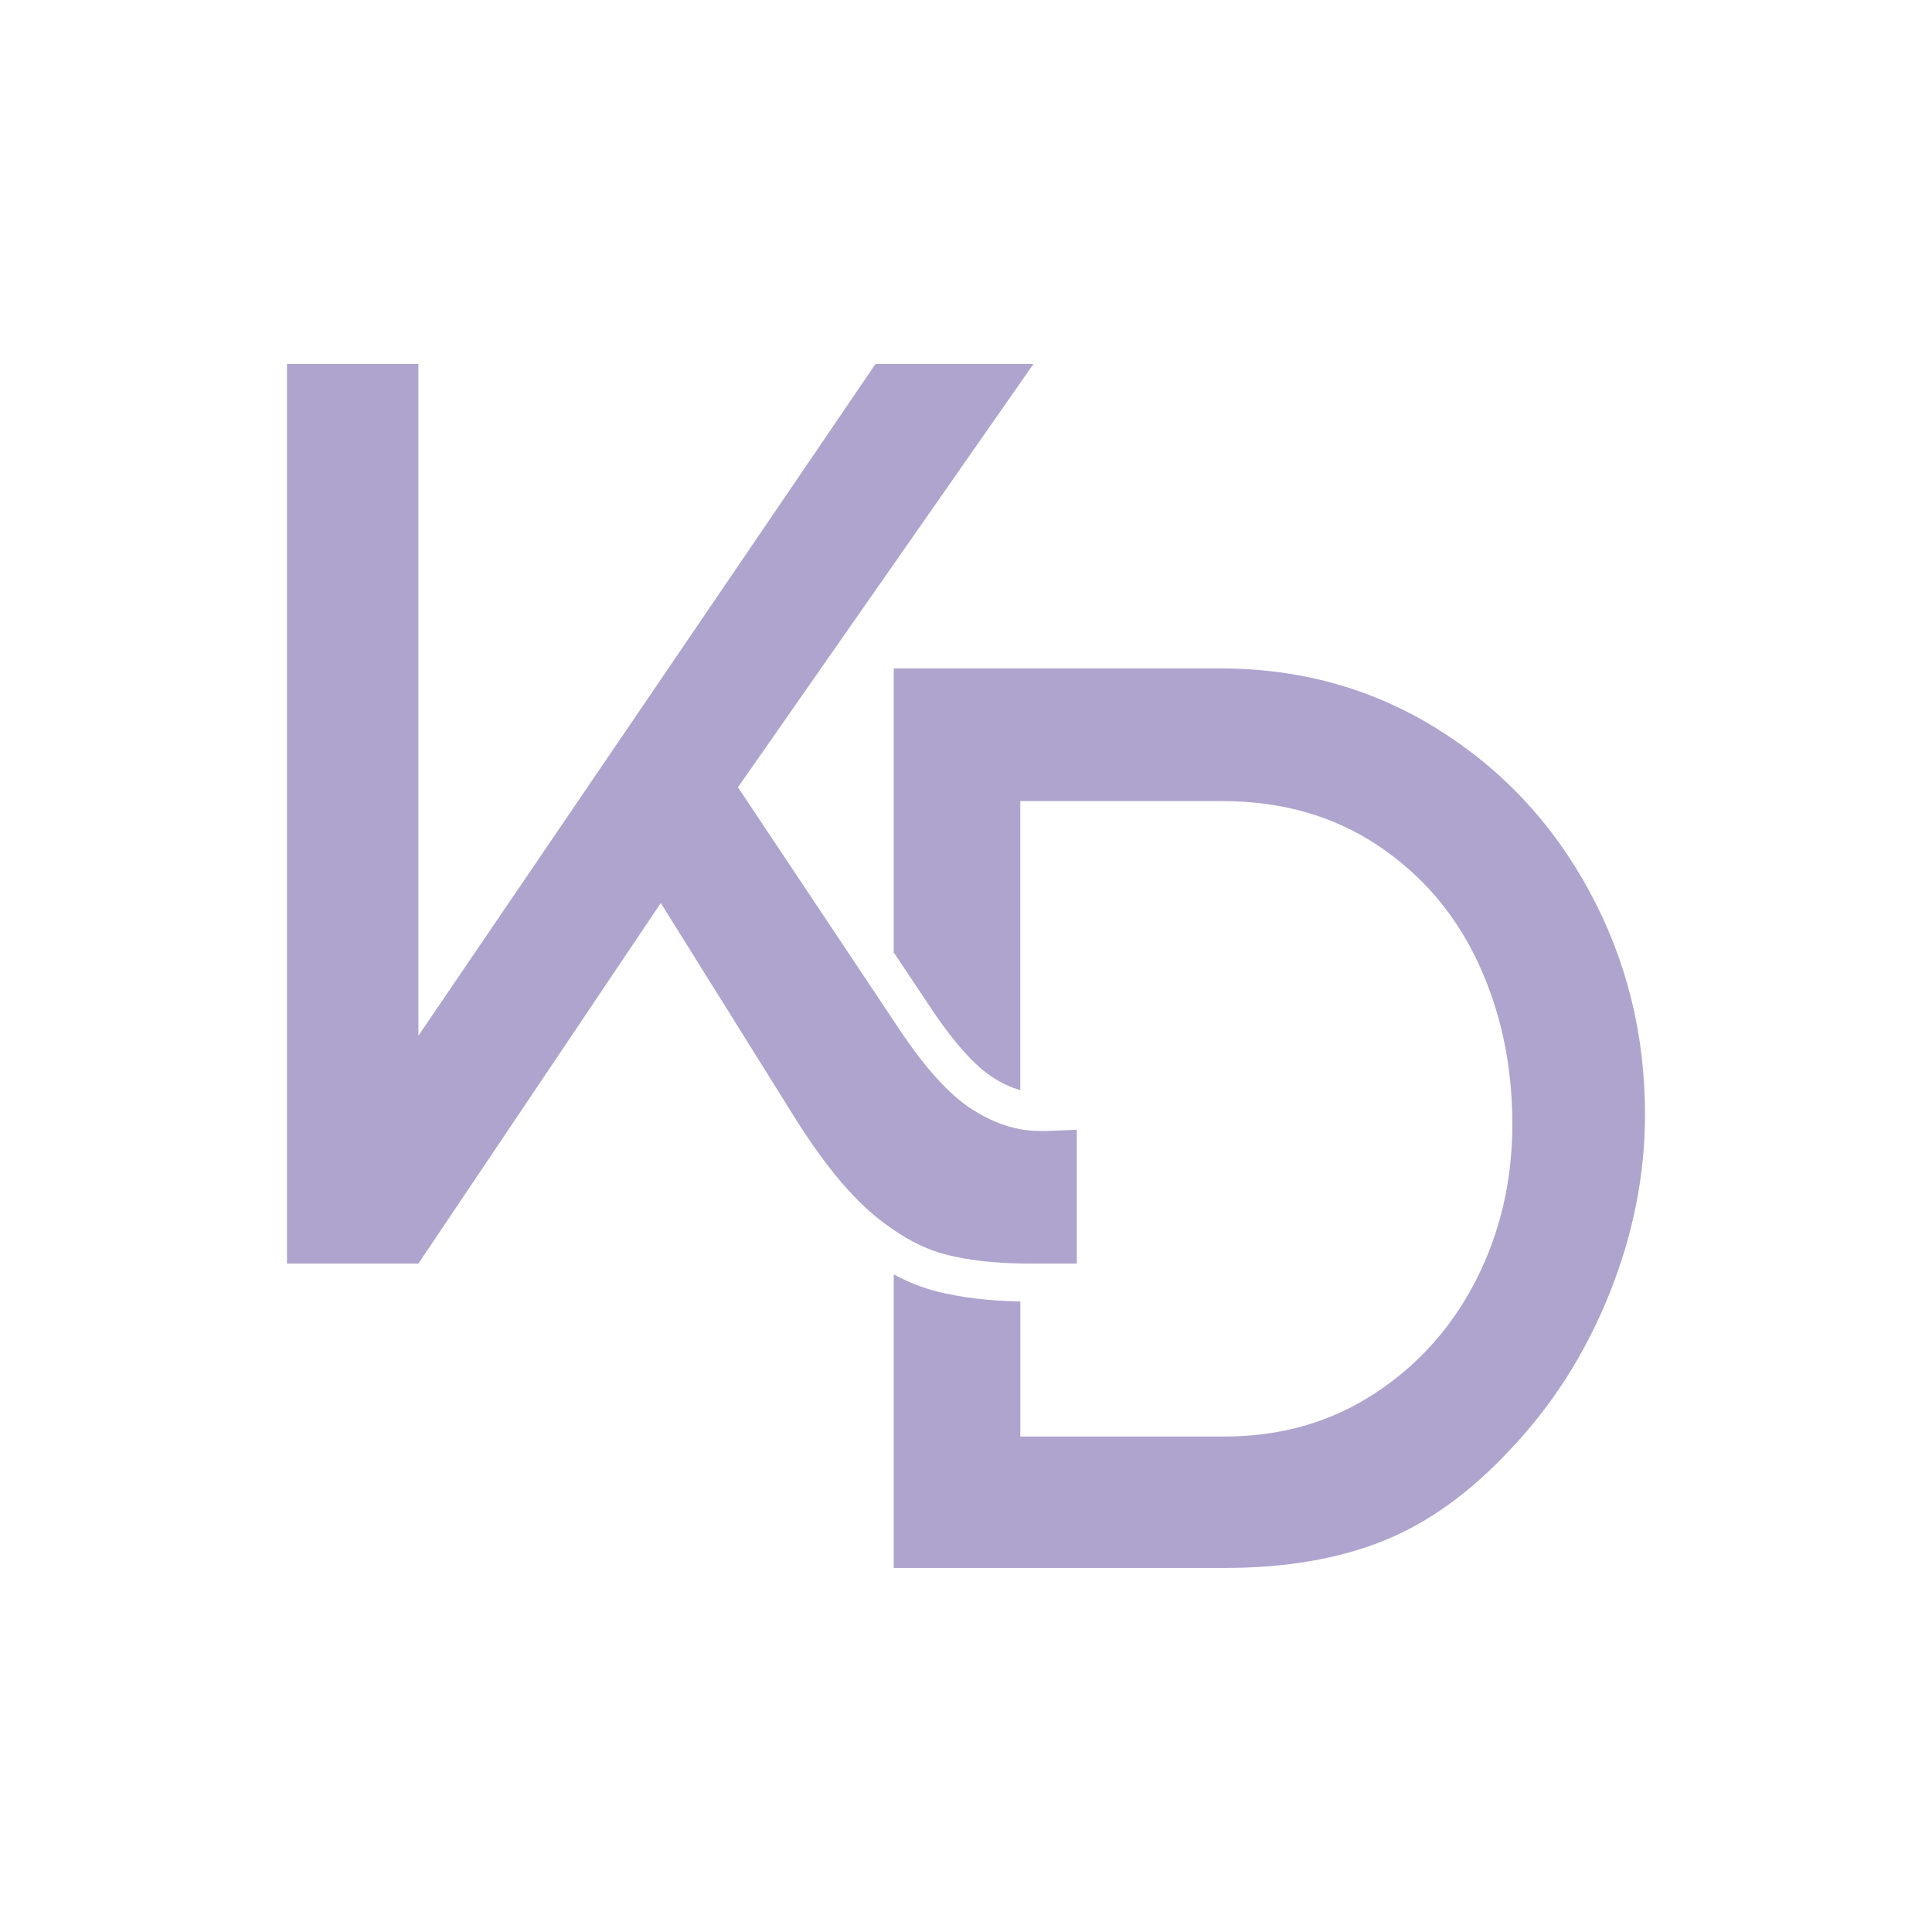 <?xml version="1.0" encoding="UTF-8"?> <svg xmlns="http://www.w3.org/2000/svg" width="85" height="85" viewBox="0 0 85 85" fill="none"> <path d="M69.933 39.224C68.306 36.216 66.069 33.828 63.223 32.062C60.377 30.292 57.201 29.408 53.7 29.408H39.32V41.9L40.969 44.372C42.214 46.235 43.12 47.044 43.665 47.393C44.086 47.664 44.493 47.853 44.889 47.962V35.244H53.751C56.369 35.244 58.648 35.888 60.596 37.181C62.541 38.472 64.02 40.194 65.027 42.35C66.035 44.51 66.537 46.879 66.537 49.46C66.537 51.937 66.006 54.218 64.946 56.305C63.883 58.392 62.388 60.066 60.465 61.316C58.534 62.577 56.332 63.202 53.858 63.202H44.89V57.259C43.512 57.237 42.276 57.086 41.207 56.816C40.579 56.657 39.948 56.405 39.32 56.068V68.984H53.858C56.545 68.984 58.88 68.587 60.861 67.792C62.84 66.997 64.715 65.644 66.484 63.732C68.323 61.787 69.763 59.516 70.809 56.915C71.849 54.317 72.374 51.69 72.374 49.036C72.374 45.503 71.56 42.229 69.933 39.224Z" fill="#AFA4CE"></path> <path d="M47.376 49.705V55.592H45.309C45.166 55.592 45.027 55.592 44.89 55.587C43.648 55.565 42.56 55.437 41.62 55.197C40.863 55.004 40.096 54.644 39.321 54.114C39.028 53.915 38.732 53.693 38.436 53.444C38.174 53.227 37.909 52.98 37.647 52.707C36.809 51.851 35.953 50.726 35.068 49.334L29.072 39.73L18.408 55.592H12.626V16.015H18.408V45.566L38.517 16.015H45.468L32.468 34.637L37.647 42.405L39.321 44.916L39.577 45.301C40.71 46.998 41.771 48.164 42.761 48.803C43.47 49.258 44.181 49.55 44.89 49.682C45.172 49.732 45.453 49.757 45.733 49.757H46.104L46.565 49.738L47.376 49.705Z" fill="#AFA4CE"></path> </svg> 
